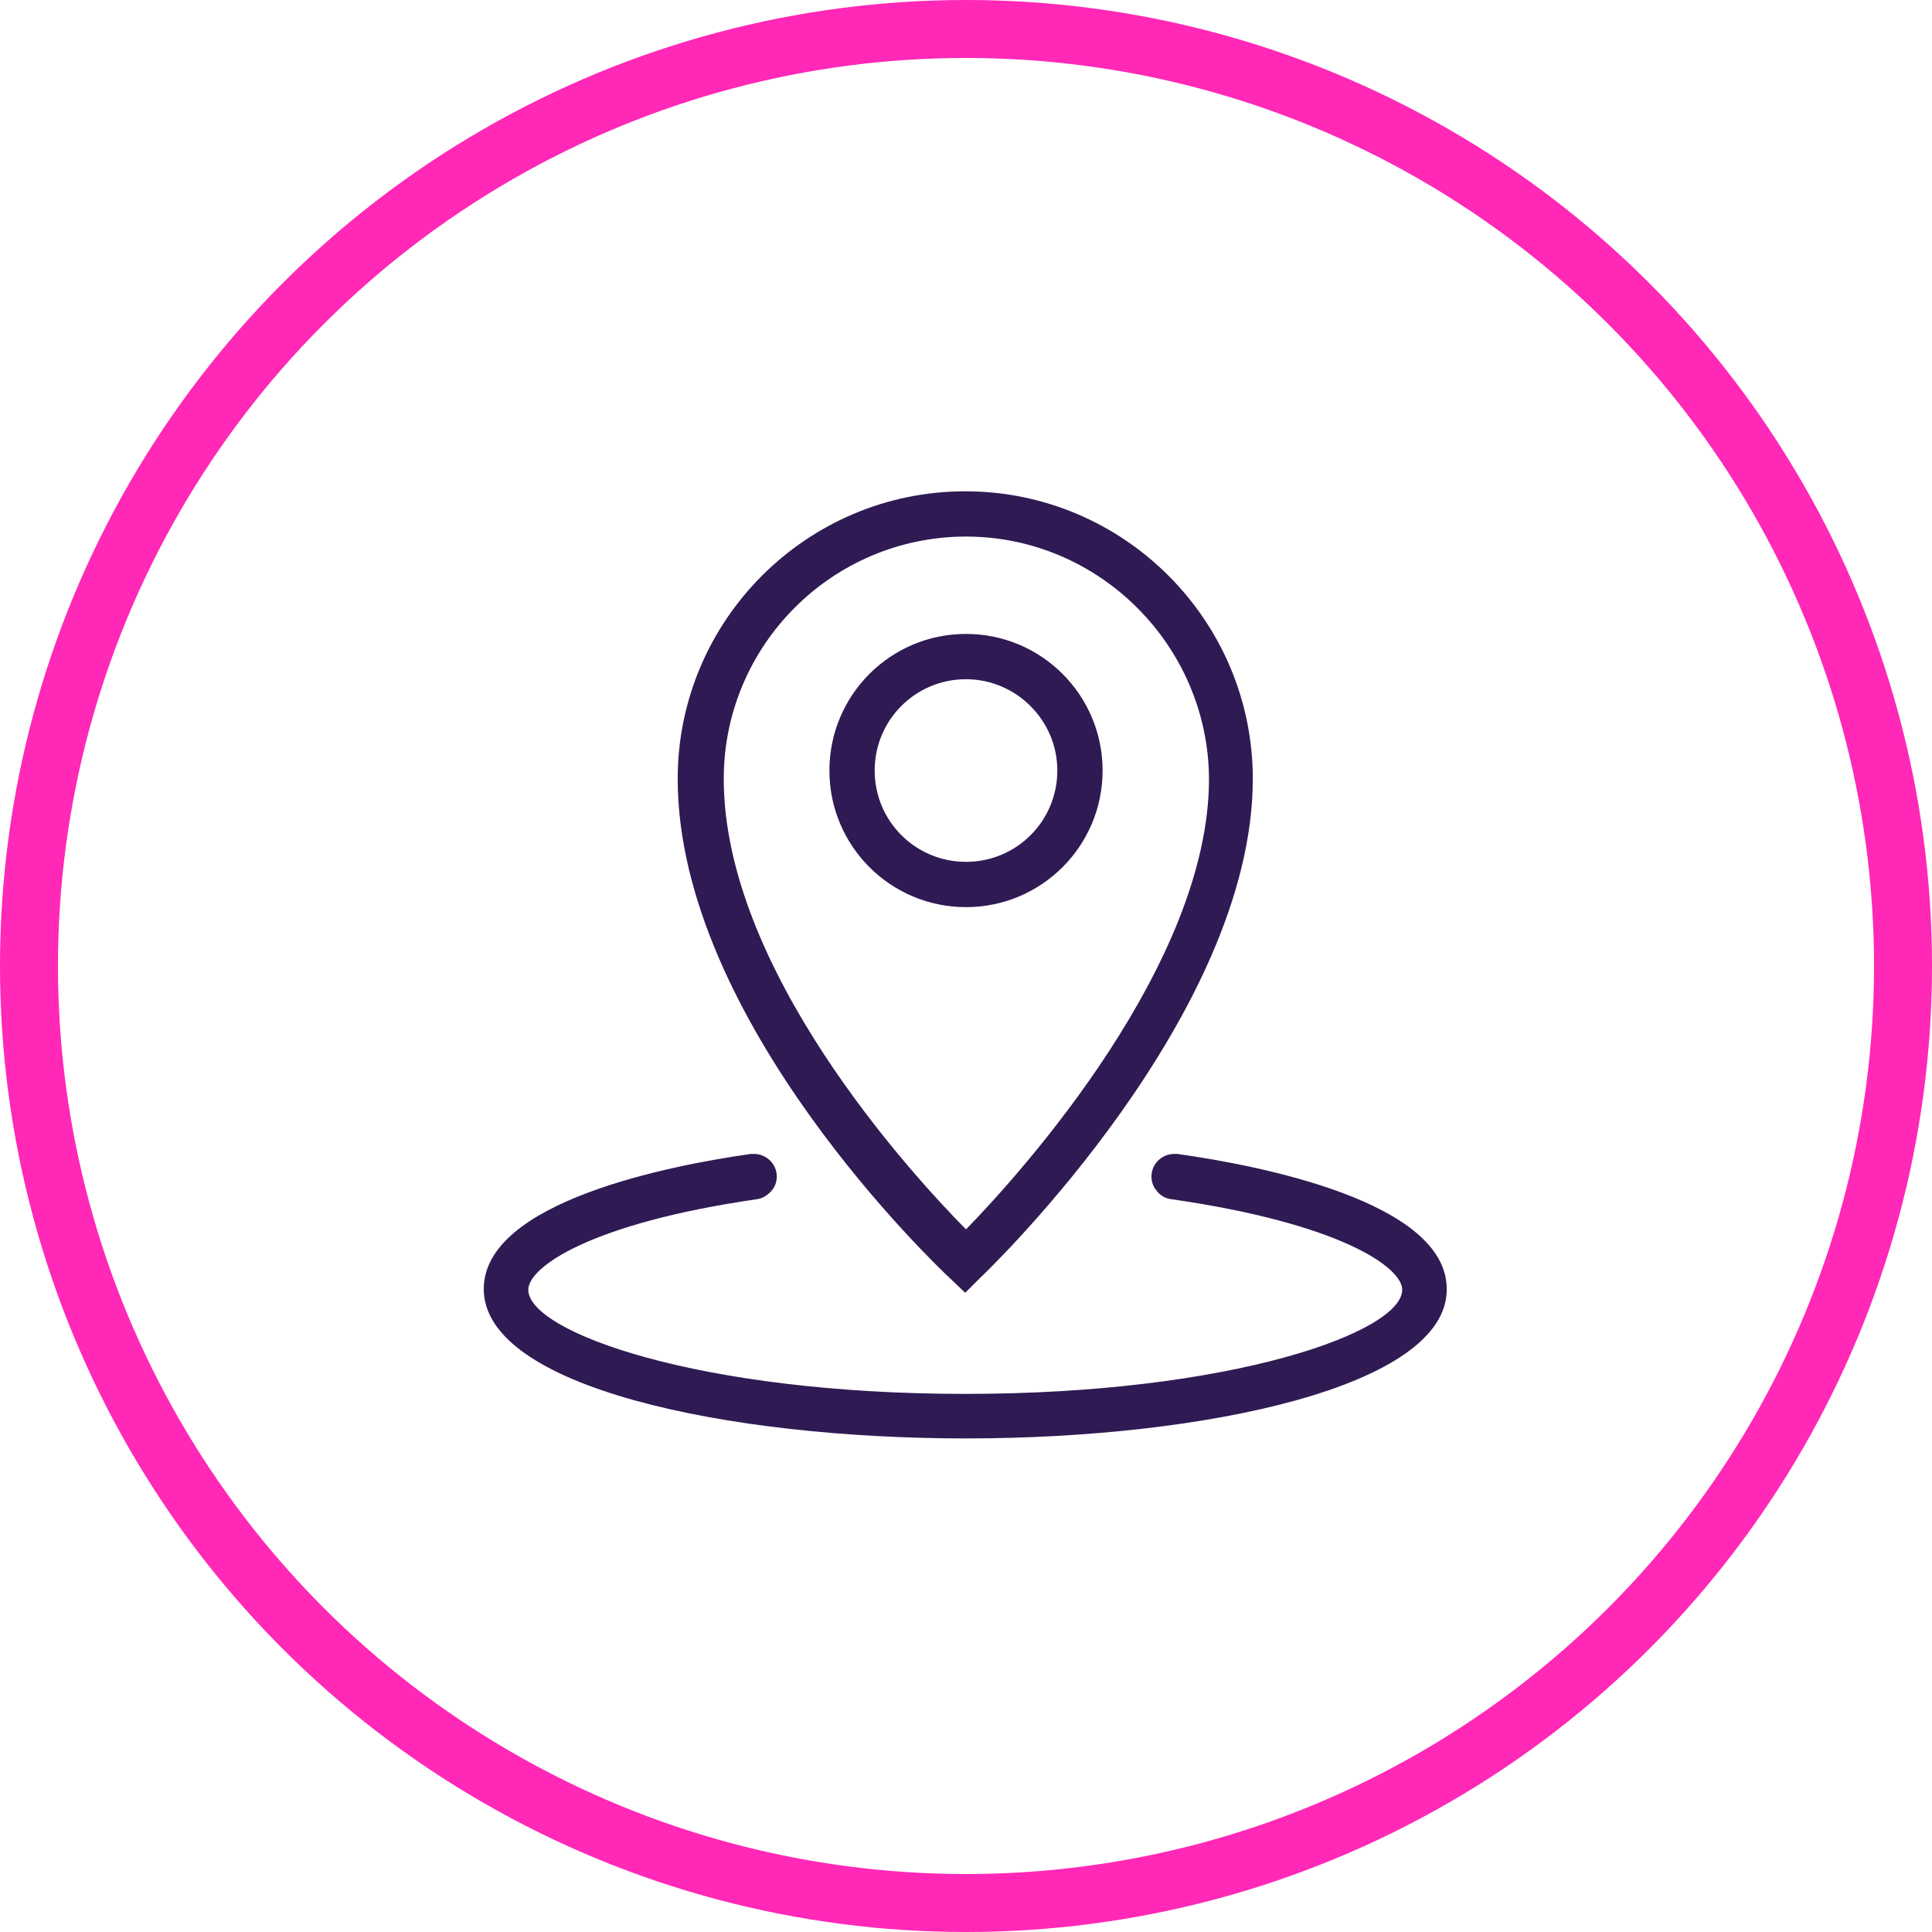 <?xml version="1.0" encoding="UTF-8"?> <svg xmlns="http://www.w3.org/2000/svg" width="100" height="100" viewBox="0 0 100 100" fill="none"><circle cx="50" cy="50" r="48.5" stroke="#FF28B7" stroke-width="3"></circle><g clip-path="url(#clip0_932_453)"><path d="M50 74.453C37.617 74.453 25.039 71.797 25.039 66.719C25.039 62.188 34.727 60.312 38.867 59.727H39.023C39.609 59.727 40.117 60.156 40.195 60.742C40.234 61.055 40.156 61.367 39.961 61.602C39.766 61.836 39.492 62.031 39.18 62.07C30.547 63.32 27.344 65.586 27.344 66.758C27.344 68.945 36.172 72.148 49.961 72.148C63.75 72.148 72.578 68.945 72.578 66.758C72.578 65.586 69.336 63.32 60.625 62.07C60.312 62.031 60.039 61.875 59.844 61.602C59.648 61.367 59.57 61.055 59.609 60.742C59.688 60.156 60.195 59.727 60.781 59.727H60.938C65.117 60.312 74.883 62.188 74.883 66.719C74.922 71.758 62.383 74.453 50 74.453ZM49.18 66.172C48.594 65.625 35.078 52.852 35.078 40.312C35.078 32.109 41.758 25.43 49.961 25.43C58.164 25.43 64.844 32.109 64.844 40.312C64.844 52.5 51.328 65.586 50.742 66.133L49.961 66.914L49.18 66.172ZM50 27.773C43.086 27.773 37.461 33.398 37.461 40.312C37.461 50.117 47.031 60.625 50 63.633C53.008 60.547 62.578 49.844 62.578 40.312C62.539 33.438 56.914 27.773 50 27.773ZM50 46.953C46.094 46.953 42.93 43.789 42.93 39.883C42.93 35.977 46.094 32.812 50 32.812C53.906 32.812 57.07 35.977 57.07 39.883C57.07 43.789 53.906 46.953 50 46.953ZM50 35.156C47.383 35.156 45.273 37.266 45.273 39.883C45.273 42.5 47.383 44.609 50 44.609C52.617 44.609 54.727 42.5 54.727 39.883C54.727 37.266 52.578 35.156 50 35.156Z" fill="#2F1A53"></path></g><defs><clipPath id="clip0_932_453"><rect width="50" height="50" fill="white" transform="translate(25 25)"></rect></clipPath></defs></svg> 